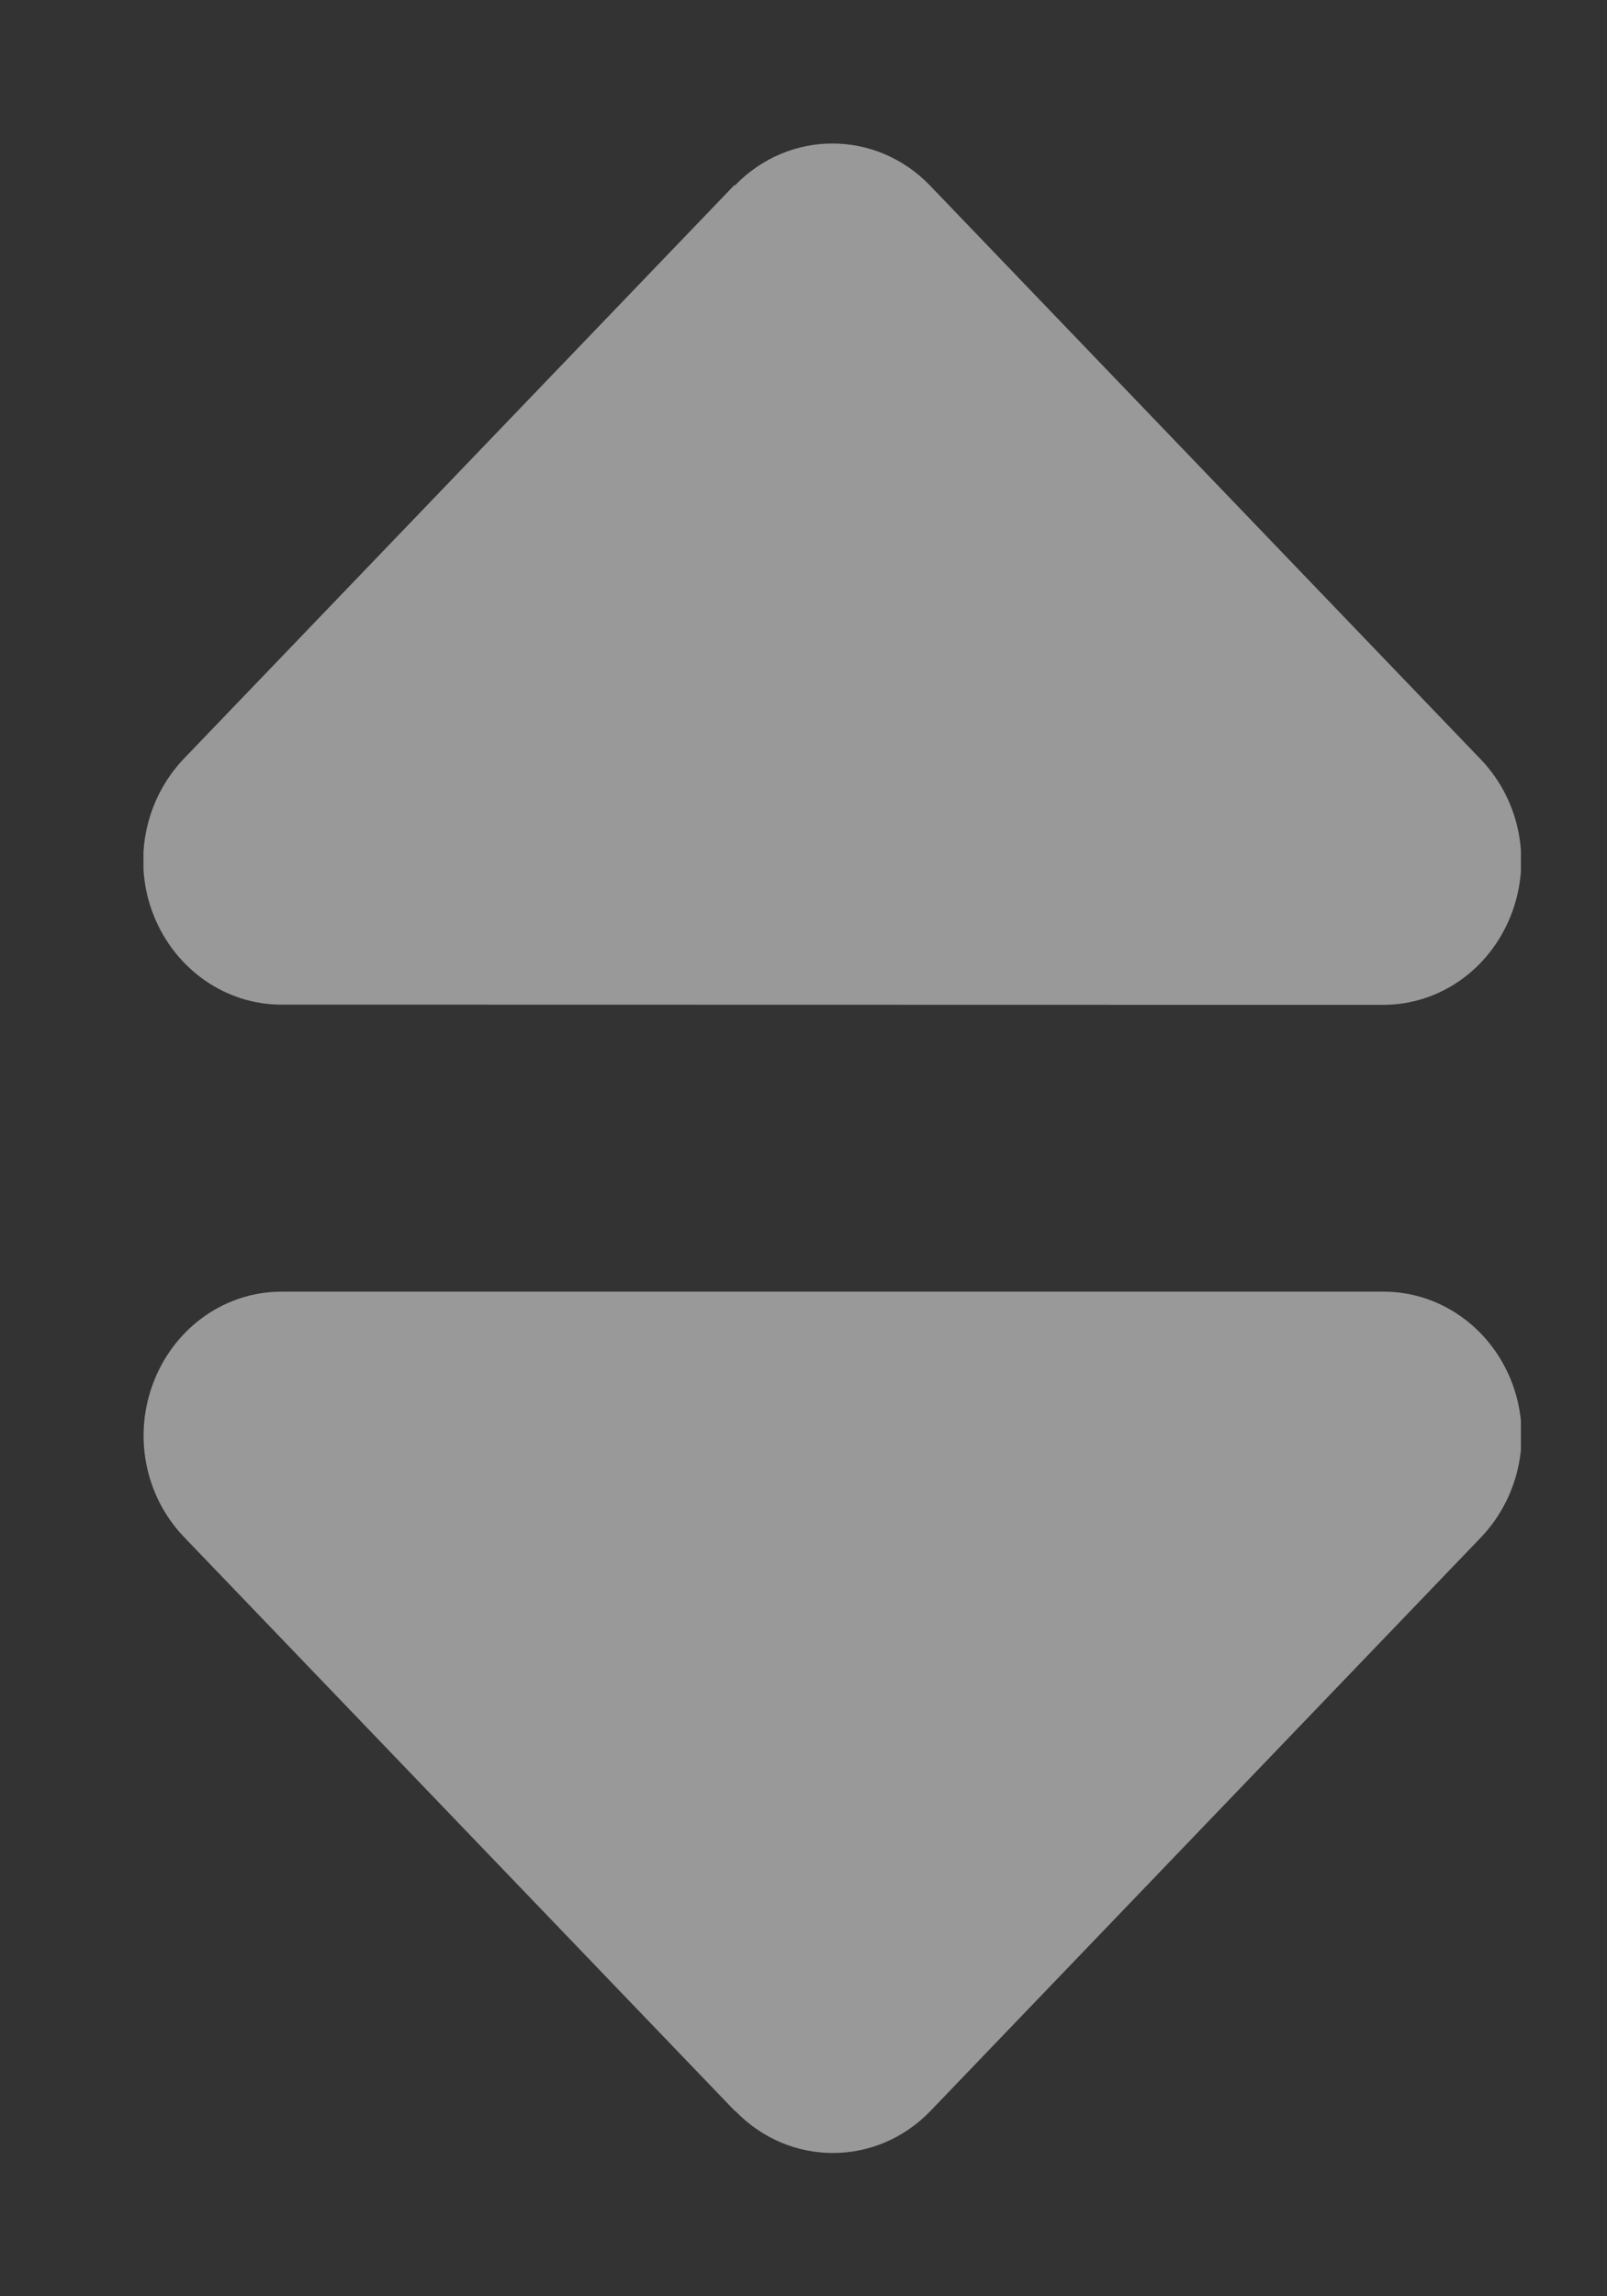 <svg width="7" height="10" viewBox="0 0 7 10" fill="none" xmlns="http://www.w3.org/2000/svg">
<rect x="0" y="0" width="7" height="10" fill="#333333" stroke="none"/>
<g id="sort-solid 1" opacity="0.5" clip-path="url(#clip0_7714_15408)">
<path id="Vector" d="M3.201 0.808C3.436 0.564 3.816 0.564 4.051 0.808L6.451 3.308C6.623 3.488 6.674 3.755 6.58 3.99C6.486 4.224 6.269 4.376 6.025 4.376L1.225 4.375C0.983 4.375 0.764 4.222 0.67 3.988C0.576 3.753 0.629 3.486 0.799 3.306L3.199 0.806L3.201 0.808ZM3.201 9.193L0.801 6.693C0.629 6.513 0.578 6.246 0.672 6.011C0.766 5.777 0.983 5.625 1.227 5.625H6.027C6.269 5.625 6.488 5.777 6.582 6.011C6.676 6.246 6.623 6.513 6.453 6.693L4.053 9.193C3.818 9.437 3.438 9.437 3.203 9.193H3.201Z" fill="white"/>
</g>
<defs>
<clipPath id="clip0_7714_15408">
<rect width="6" height="10" fill="white" transform="translate(0.625)"/>
</clipPath>
</defs>
</svg>
